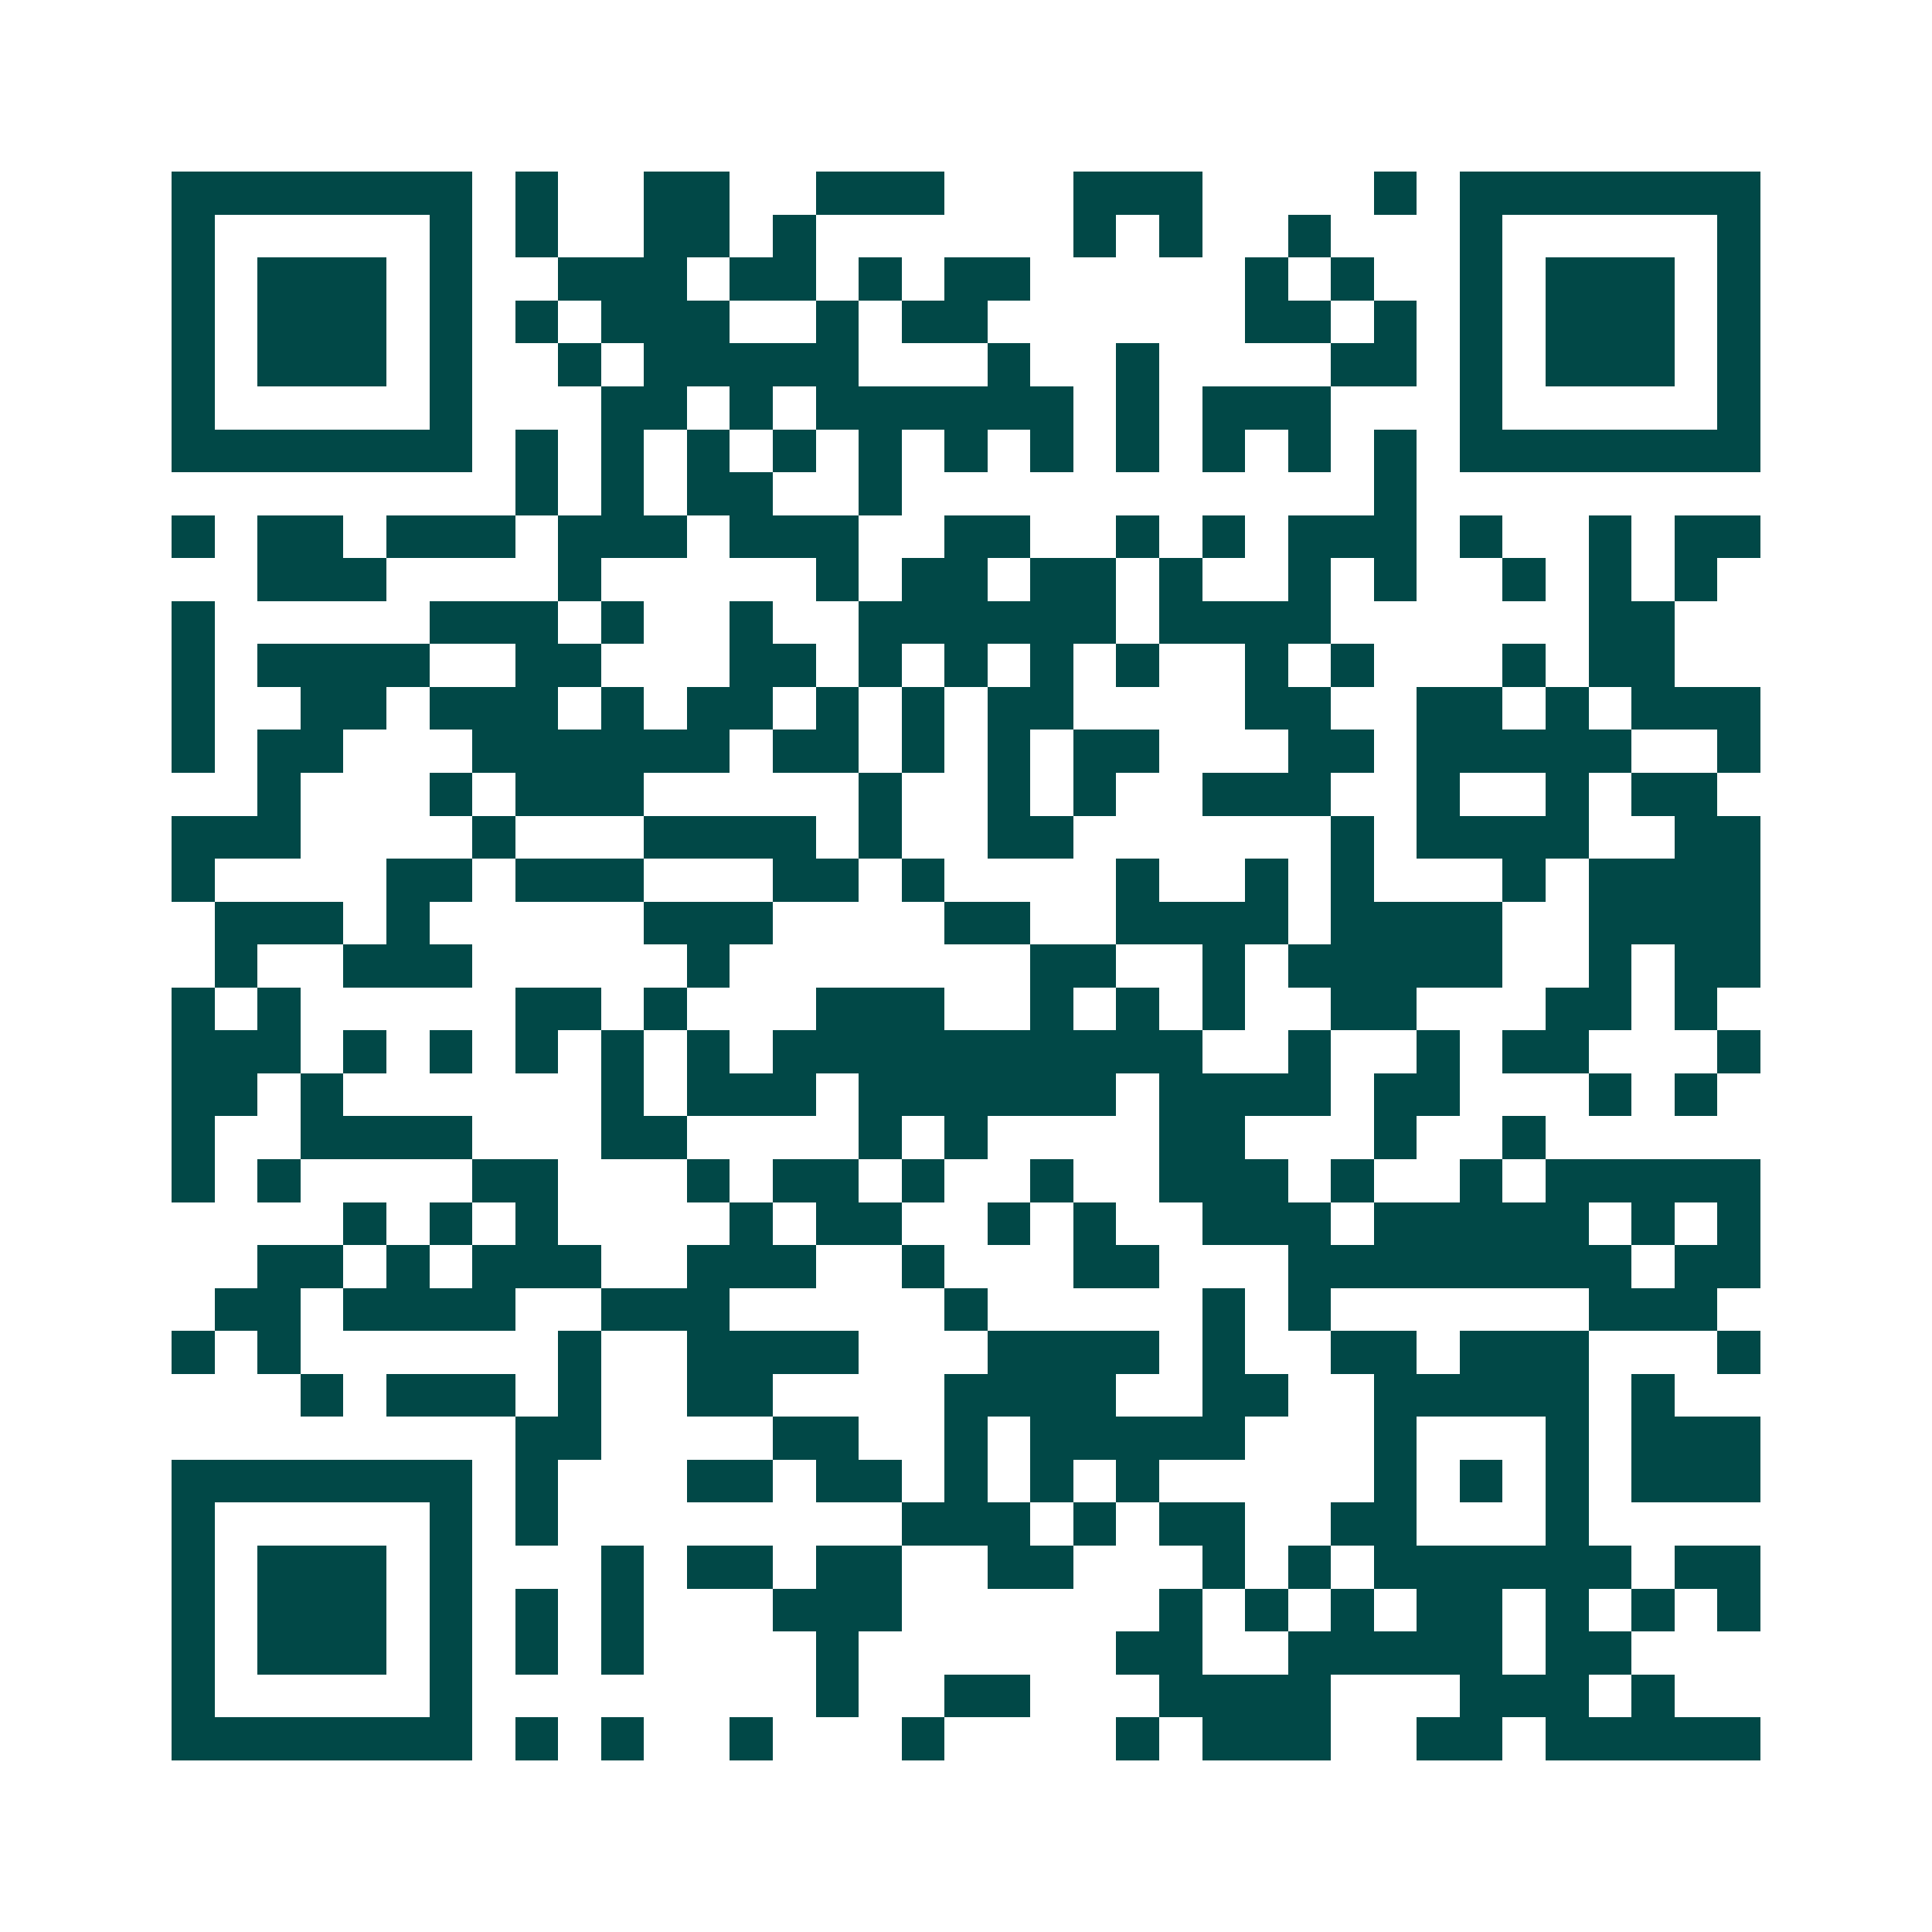 <svg xmlns="http://www.w3.org/2000/svg" width="200" height="200" viewBox="0 0 45 45" shape-rendering="crispEdges"><path fill="#ffffff" d="M0 0h45v45H0z"/><path stroke="#014847" d="M4 4.5h7m1 0h1m2 0h2m2 0h3m3 0h3m4 0h1m1 0h7M4 5.5h1m5 0h1m1 0h1m2 0h2m1 0h1m6 0h1m1 0h1m2 0h1m3 0h1m5 0h1M4 6.5h1m1 0h3m1 0h1m2 0h3m1 0h2m1 0h1m1 0h2m5 0h1m1 0h1m2 0h1m1 0h3m1 0h1M4 7.5h1m1 0h3m1 0h1m1 0h1m1 0h3m2 0h1m1 0h2m6 0h2m1 0h1m1 0h1m1 0h3m1 0h1M4 8.5h1m1 0h3m1 0h1m2 0h1m1 0h5m3 0h1m2 0h1m4 0h2m1 0h1m1 0h3m1 0h1M4 9.5h1m5 0h1m3 0h2m1 0h1m1 0h6m1 0h1m1 0h3m3 0h1m5 0h1M4 10.5h7m1 0h1m1 0h1m1 0h1m1 0h1m1 0h1m1 0h1m1 0h1m1 0h1m1 0h1m1 0h1m1 0h1m1 0h7M12 11.5h1m1 0h1m1 0h2m2 0h1m11 0h1M4 12.5h1m1 0h2m1 0h3m1 0h3m1 0h3m2 0h2m2 0h1m1 0h1m1 0h3m1 0h1m2 0h1m1 0h2M6 13.5h3m4 0h1m5 0h1m1 0h2m1 0h2m1 0h1m2 0h1m1 0h1m2 0h1m1 0h1m1 0h1M4 14.5h1m5 0h3m1 0h1m2 0h1m2 0h6m1 0h4m6 0h2M4 15.5h1m1 0h4m2 0h2m3 0h2m1 0h1m1 0h1m1 0h1m1 0h1m2 0h1m1 0h1m3 0h1m1 0h2M4 16.5h1m2 0h2m1 0h3m1 0h1m1 0h2m1 0h1m1 0h1m1 0h2m4 0h2m2 0h2m1 0h1m1 0h3M4 17.5h1m1 0h2m3 0h6m1 0h2m1 0h1m1 0h1m1 0h2m3 0h2m1 0h5m2 0h1M6 18.5h1m3 0h1m1 0h3m5 0h1m2 0h1m1 0h1m2 0h3m2 0h1m2 0h1m1 0h2M4 19.5h3m4 0h1m3 0h4m1 0h1m2 0h2m6 0h1m1 0h4m2 0h2M4 20.5h1m4 0h2m1 0h3m3 0h2m1 0h1m4 0h1m2 0h1m1 0h1m3 0h1m1 0h4M5 21.5h3m1 0h1m5 0h3m4 0h2m2 0h4m1 0h4m2 0h4M5 22.5h1m2 0h3m5 0h1m7 0h2m2 0h1m1 0h5m2 0h1m1 0h2M4 23.5h1m1 0h1m5 0h2m1 0h1m3 0h3m2 0h1m1 0h1m1 0h1m2 0h2m3 0h2m1 0h1M4 24.5h3m1 0h1m1 0h1m1 0h1m1 0h1m1 0h1m1 0h10m2 0h1m2 0h1m1 0h2m3 0h1M4 25.5h2m1 0h1m6 0h1m1 0h3m1 0h6m1 0h4m1 0h2m3 0h1m1 0h1M4 26.5h1m2 0h4m3 0h2m4 0h1m1 0h1m4 0h2m3 0h1m2 0h1M4 27.5h1m1 0h1m4 0h2m3 0h1m1 0h2m1 0h1m2 0h1m2 0h3m1 0h1m2 0h1m1 0h5M8 28.5h1m1 0h1m1 0h1m4 0h1m1 0h2m2 0h1m1 0h1m2 0h3m1 0h5m1 0h1m1 0h1M6 29.5h2m1 0h1m1 0h3m2 0h3m2 0h1m3 0h2m3 0h8m1 0h2M5 30.5h2m1 0h4m2 0h3m5 0h1m5 0h1m1 0h1m6 0h3M4 31.5h1m1 0h1m6 0h1m2 0h4m3 0h4m1 0h1m2 0h2m1 0h3m3 0h1M7 32.5h1m1 0h3m1 0h1m2 0h2m4 0h4m2 0h2m2 0h5m1 0h1M12 33.5h2m4 0h2m2 0h1m1 0h5m3 0h1m3 0h1m1 0h3M4 34.5h7m1 0h1m3 0h2m1 0h2m1 0h1m1 0h1m1 0h1m5 0h1m1 0h1m1 0h1m1 0h3M4 35.5h1m5 0h1m1 0h1m8 0h3m1 0h1m1 0h2m2 0h2m3 0h1M4 36.5h1m1 0h3m1 0h1m3 0h1m1 0h2m1 0h2m2 0h2m3 0h1m1 0h1m1 0h6m1 0h2M4 37.5h1m1 0h3m1 0h1m1 0h1m1 0h1m3 0h3m6 0h1m1 0h1m1 0h1m1 0h2m1 0h1m1 0h1m1 0h1M4 38.5h1m1 0h3m1 0h1m1 0h1m1 0h1m4 0h1m6 0h2m2 0h5m1 0h2M4 39.5h1m5 0h1m8 0h1m2 0h2m3 0h4m3 0h3m1 0h1M4 40.5h7m1 0h1m1 0h1m2 0h1m3 0h1m4 0h1m1 0h3m2 0h2m1 0h5"/></svg>

